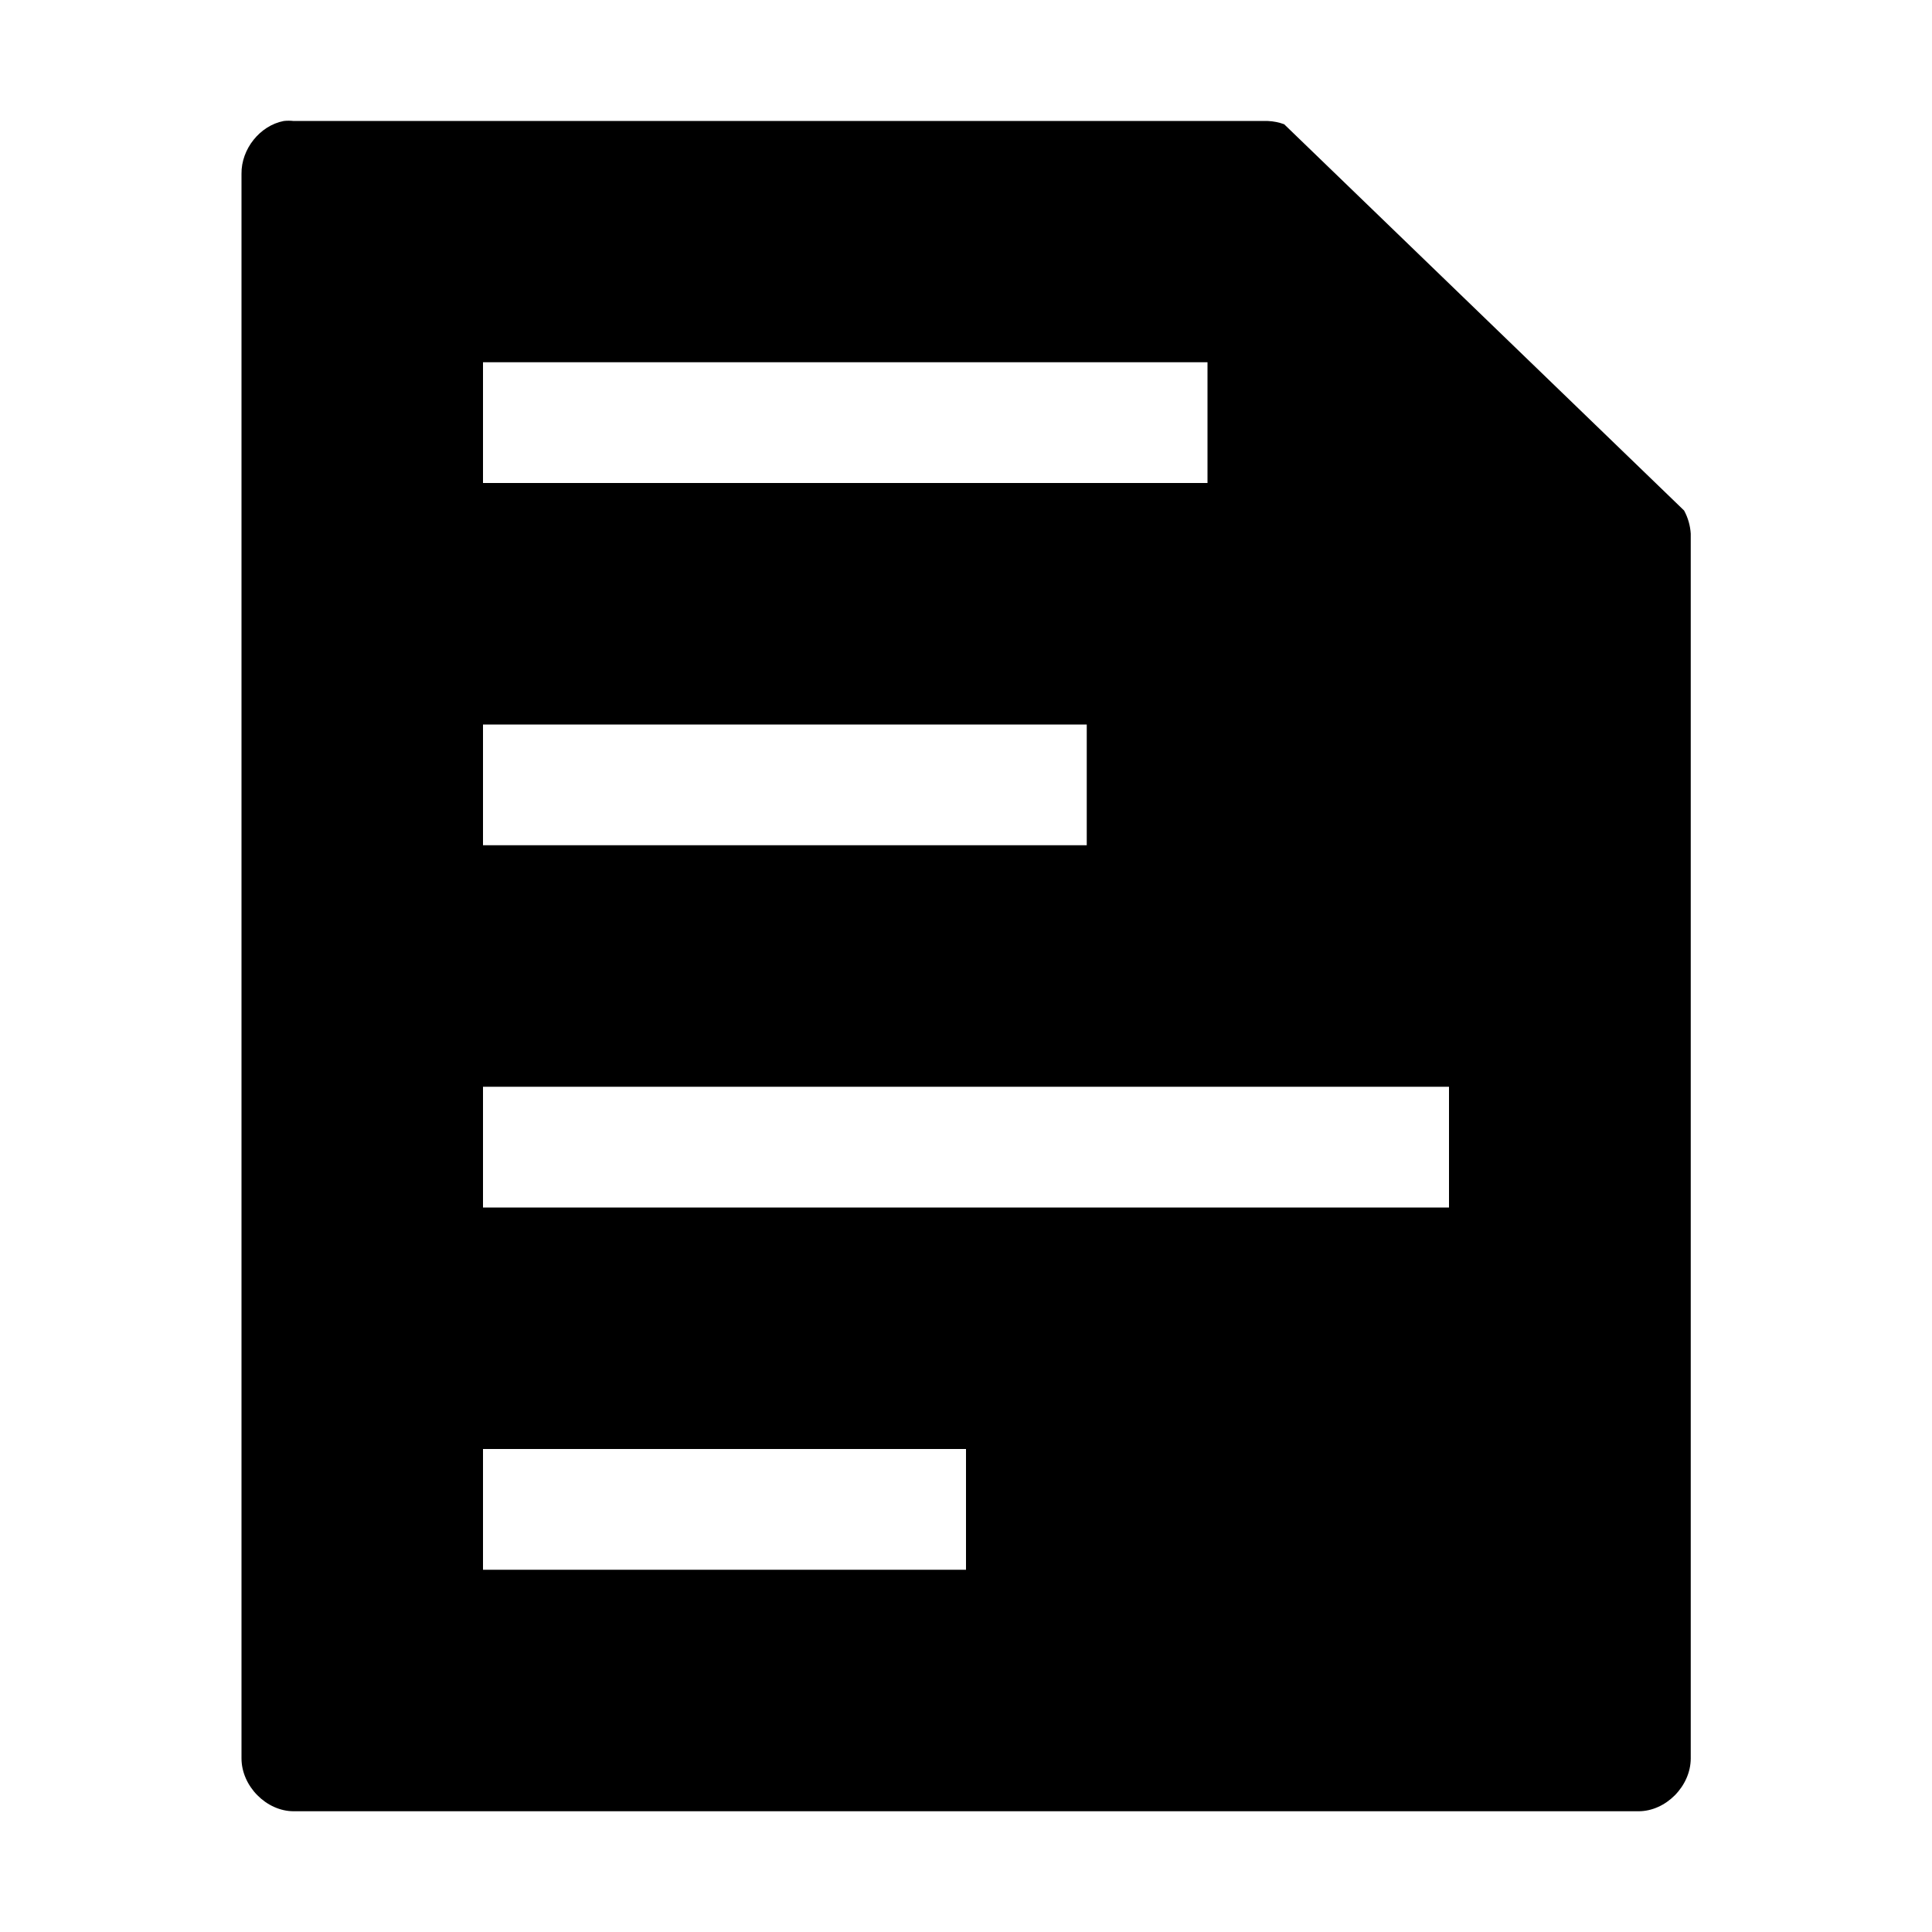 <?xml version="1.0" encoding="UTF-8" standalone="no"?>
<svg xmlns:rdf="http://www.w3.org/1999/02/22-rdf-syntax-ns#" xmlns="http://www.w3.org/2000/svg" height="16" width="16" version="1.0" xmlns:cc="http://creativecommons.org/ns#" xmlns:dc="http://purl.org/dc/elements/1.1/">
 <path style="color:#000000;block-progression:tb;text-transform:none;text-indent:0" d="m2.35 1.002c-0.198 0.038-0.353 0.233-0.35 0.438v13.122c0 0.23 0.206 0.438 0.432 0.438h11.138c0.226 0 0.432-0.208 0.432-0.438v-10.142c-0.004-0.067-0.023-0.133-0.055-0.192l-3.312-3.199c-0.043-0.016-0.089-0.025-0.135-0.027h-8.068c-0.027-0.003-0.055-0.003-0.082 0zm1.65 1.998h6v1h-6v-1zm0 3h5v1h-5v-1zm0 3h8v1h-8v-1zm0 3h4v1h-4v-1z"/>
</svg>
